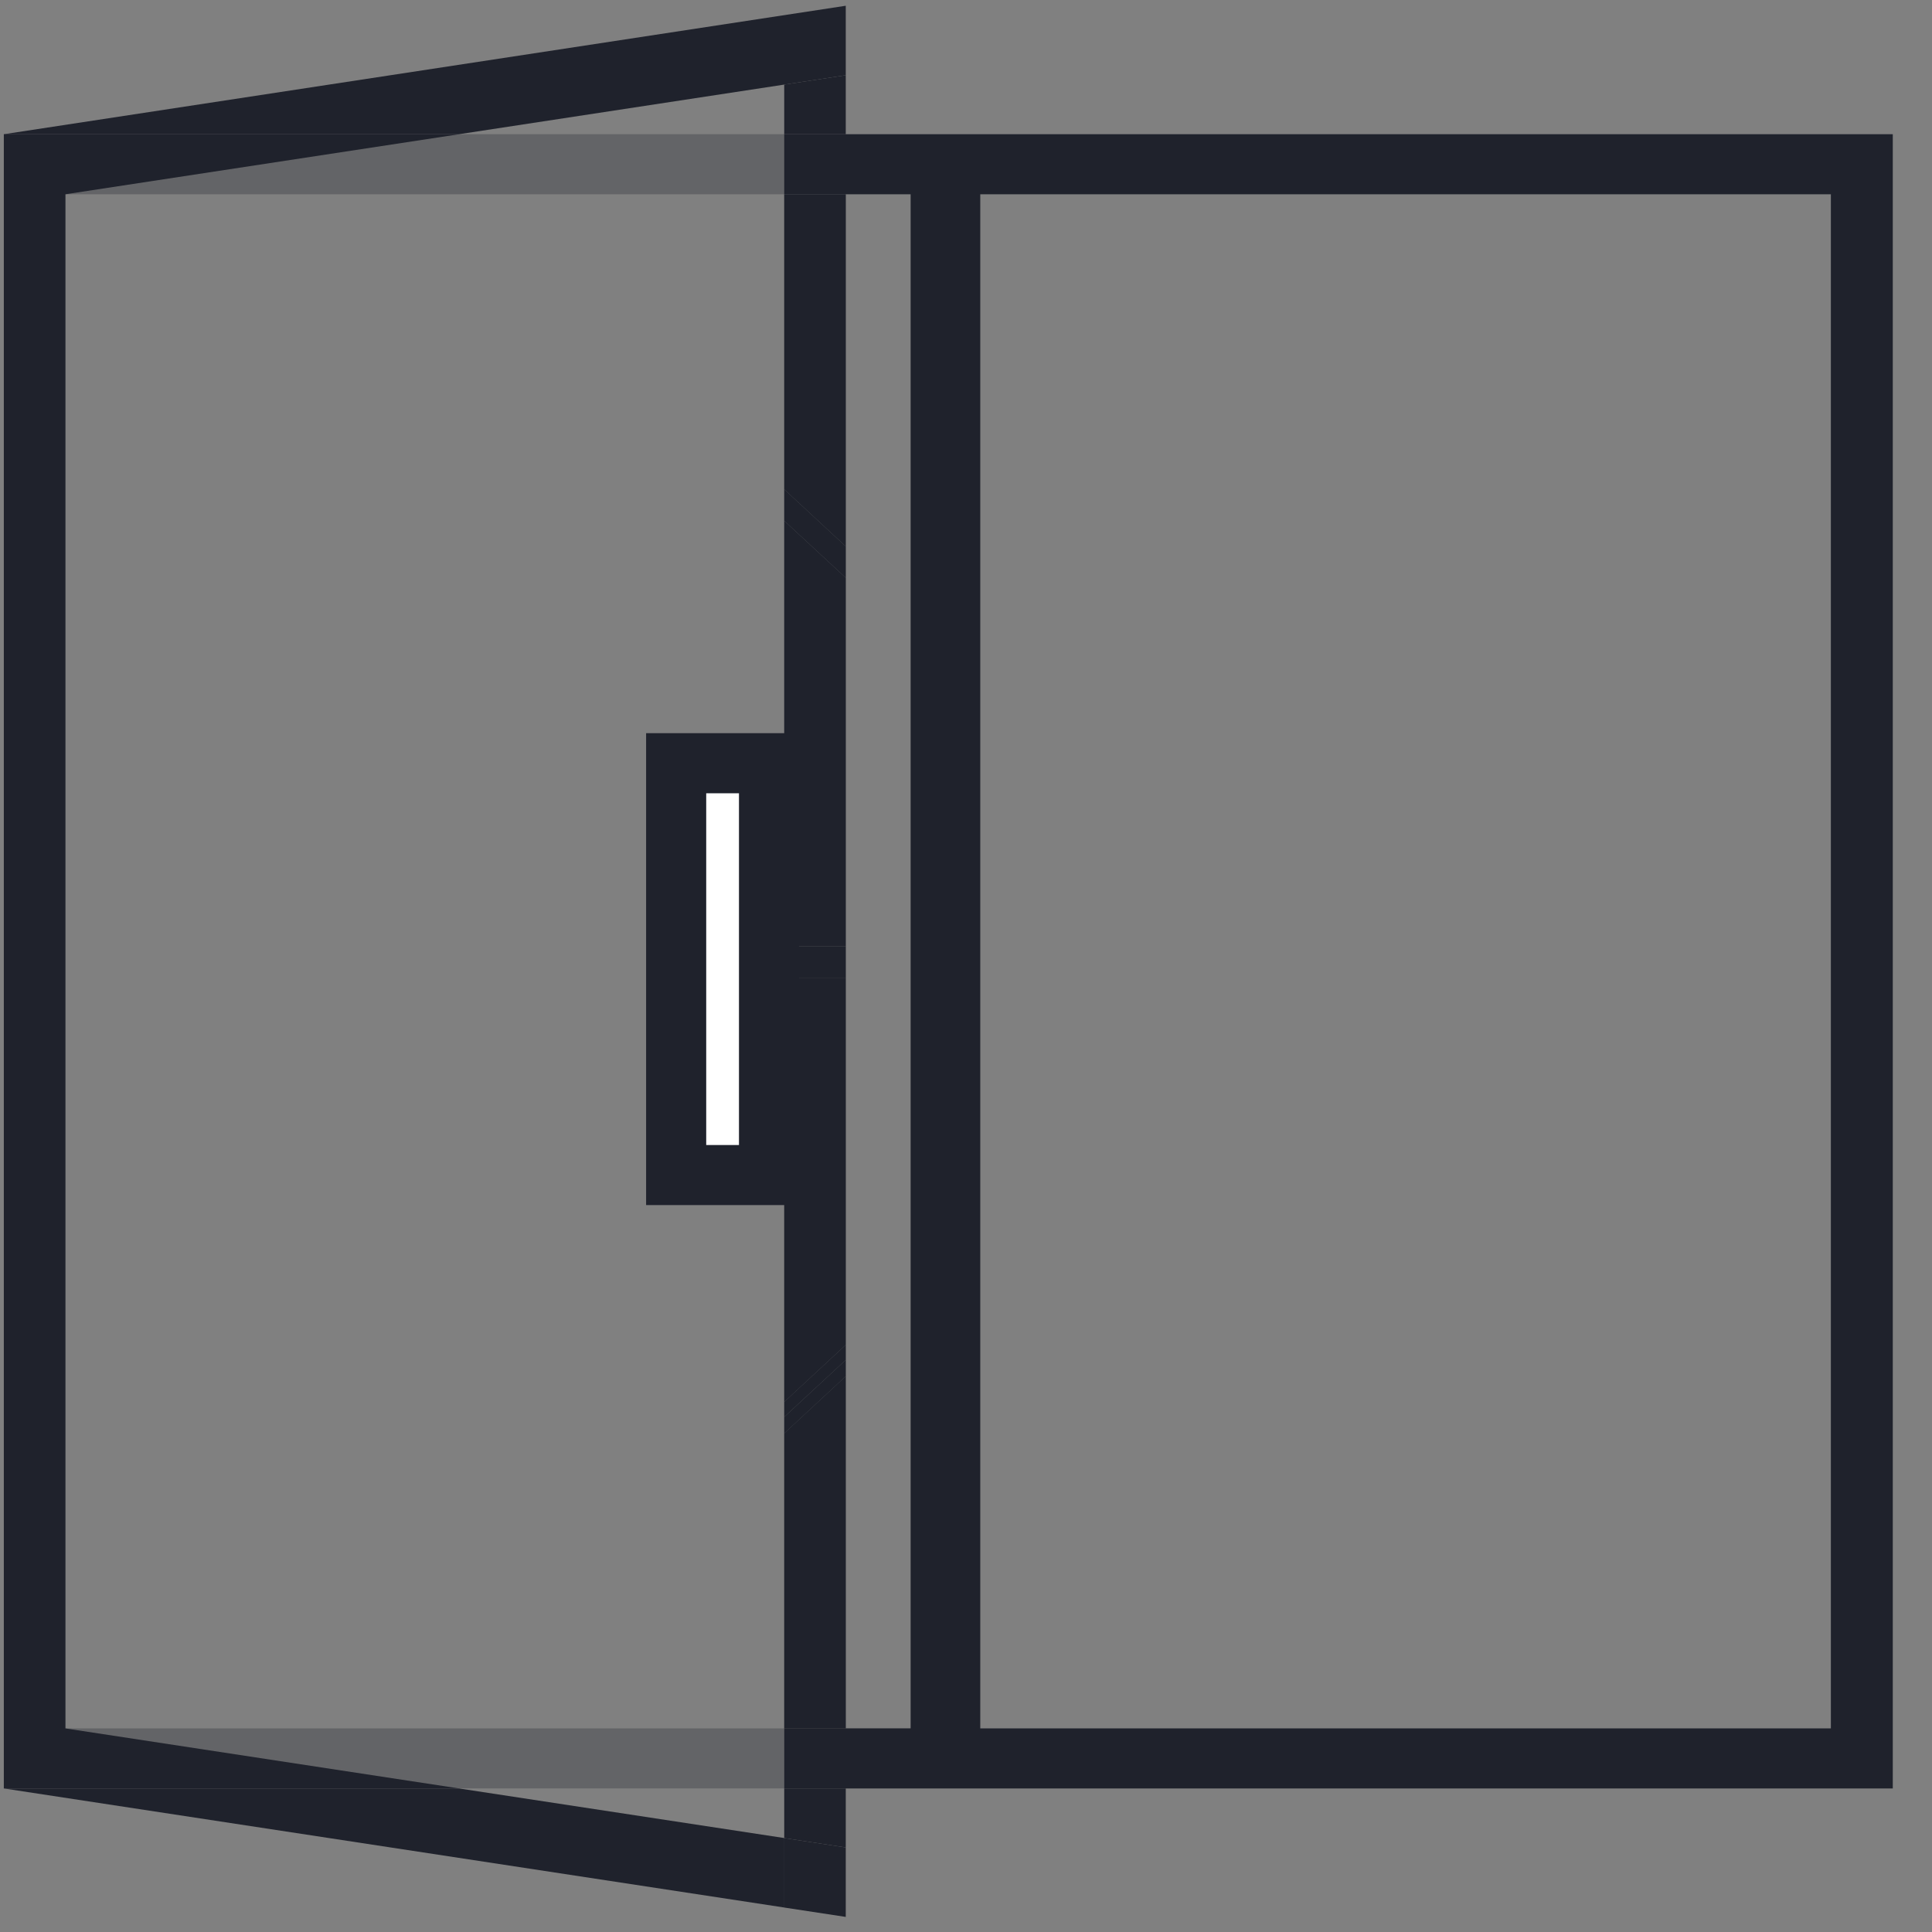 <svg width="47" height="47" fill="none" xmlns="http://www.w3.org/2000/svg"><rect width="100%" height="100%" fill="#808080" stroke="none"/><g opacity=".3" fill="#1F222C"><path d="M20.575 4.726h-1.497v8.566h1.497V4.726zM19.078 23.02h1.497v-8.964h-1.497v8.964zM20.575 23.785h-1.497v8.932h1.497v-8.932zM19.078 42.047h1.497V33.48h-1.497V42.047z"/><path fill-rule="evenodd" clip-rule="evenodd" d="M19.078 33.481h1.497v-.398h-1.497v.398zM19.078 33.083h1.497v-.366h-1.497v.366zM19.078 23.386h1.497v-.366h-1.497v.366zM19.078 23.785h1.497v-.399h-1.497v.399zM19.078 13.658h1.497v-.366h-1.497v.366zM19.078 14.056h1.497v-.398h-1.497v.398z"/><path d="M19.078 43.508h1.497v-1.461h-1.497v1.46z"/><path fill-rule="evenodd" clip-rule="evenodd" d="M20.575 3.265H.094v40.242H19.078v-1.46H1.591V4.726h18.983v-1.46z"/></g><path d="M.094 3.265h11.072l7.912-1.207 1.497-.228V.14L.094 3.265zM20.575 4.726h-1.497v7.178l1.497 1.388V4.726z" fill="#1F222C"/><path d="m20.575 1.83-1.497.228v1.207h1.497V1.83zM19.078 23.02h1.497v-8.964l-1.497-1.387V23.02zM20.575 23.785h-1.497v10.32l1.497-1.388v-8.932zM19.078 42.047h1.497V33.48l-1.497 1.388v7.178z" fill="#1F222C"/><path fill-rule="evenodd" clip-rule="evenodd" d="m19.078 34.869 1.497-1.388v-.398l-1.497 1.388v.398z" fill="#1F222C"/><path fill-rule="evenodd" clip-rule="evenodd" d="m19.078 34.47 1.497-1.387v-.366l-1.497 1.387v.367zM19.078 23.386h1.497v-.366h-1.497v.366zM19.078 23.785h1.497v-.399h-1.497v.399zM19.078 12.27l1.497 1.388v-.366l-1.497-1.388v.366zM19.078 12.669l1.497 1.387v-.398l-1.497-1.388v.399z" fill="#1F222C"/><path d="M11.166 43.508H.094l18.983 2.896v-1.69l-7.91-1.206zM20.575 46.633v-1.69l-1.497-.228v1.69l1.497.228z" fill="#1F222C"/><path d="m19.078 44.715 1.497.228v-1.435h-1.497v1.207z" fill="#1F222C"/><path fill-rule="evenodd" clip-rule="evenodd" d="M46.047 3.265H19.078v1.461h3.075v37.32h-3.075v1.462H46.046V3.264zm-34.88 0H.093v40.242h11.072l-9.574-1.46V4.726l9.574-1.46zm12.68 38.782H44.54V4.726H23.847v37.32z" fill="#1F222C"/><path d="M18.18 28.545h-1.728v-9.847h1.728v9.847z" fill="#fff"/><path fill-rule="evenodd" clip-rule="evenodd" d="M19.438 29.316h-3.72v-11.48h3.72v11.48zm-1.461-1.461v-8.557h-.797v8.557h.797z" fill="#1F222C"/></svg>